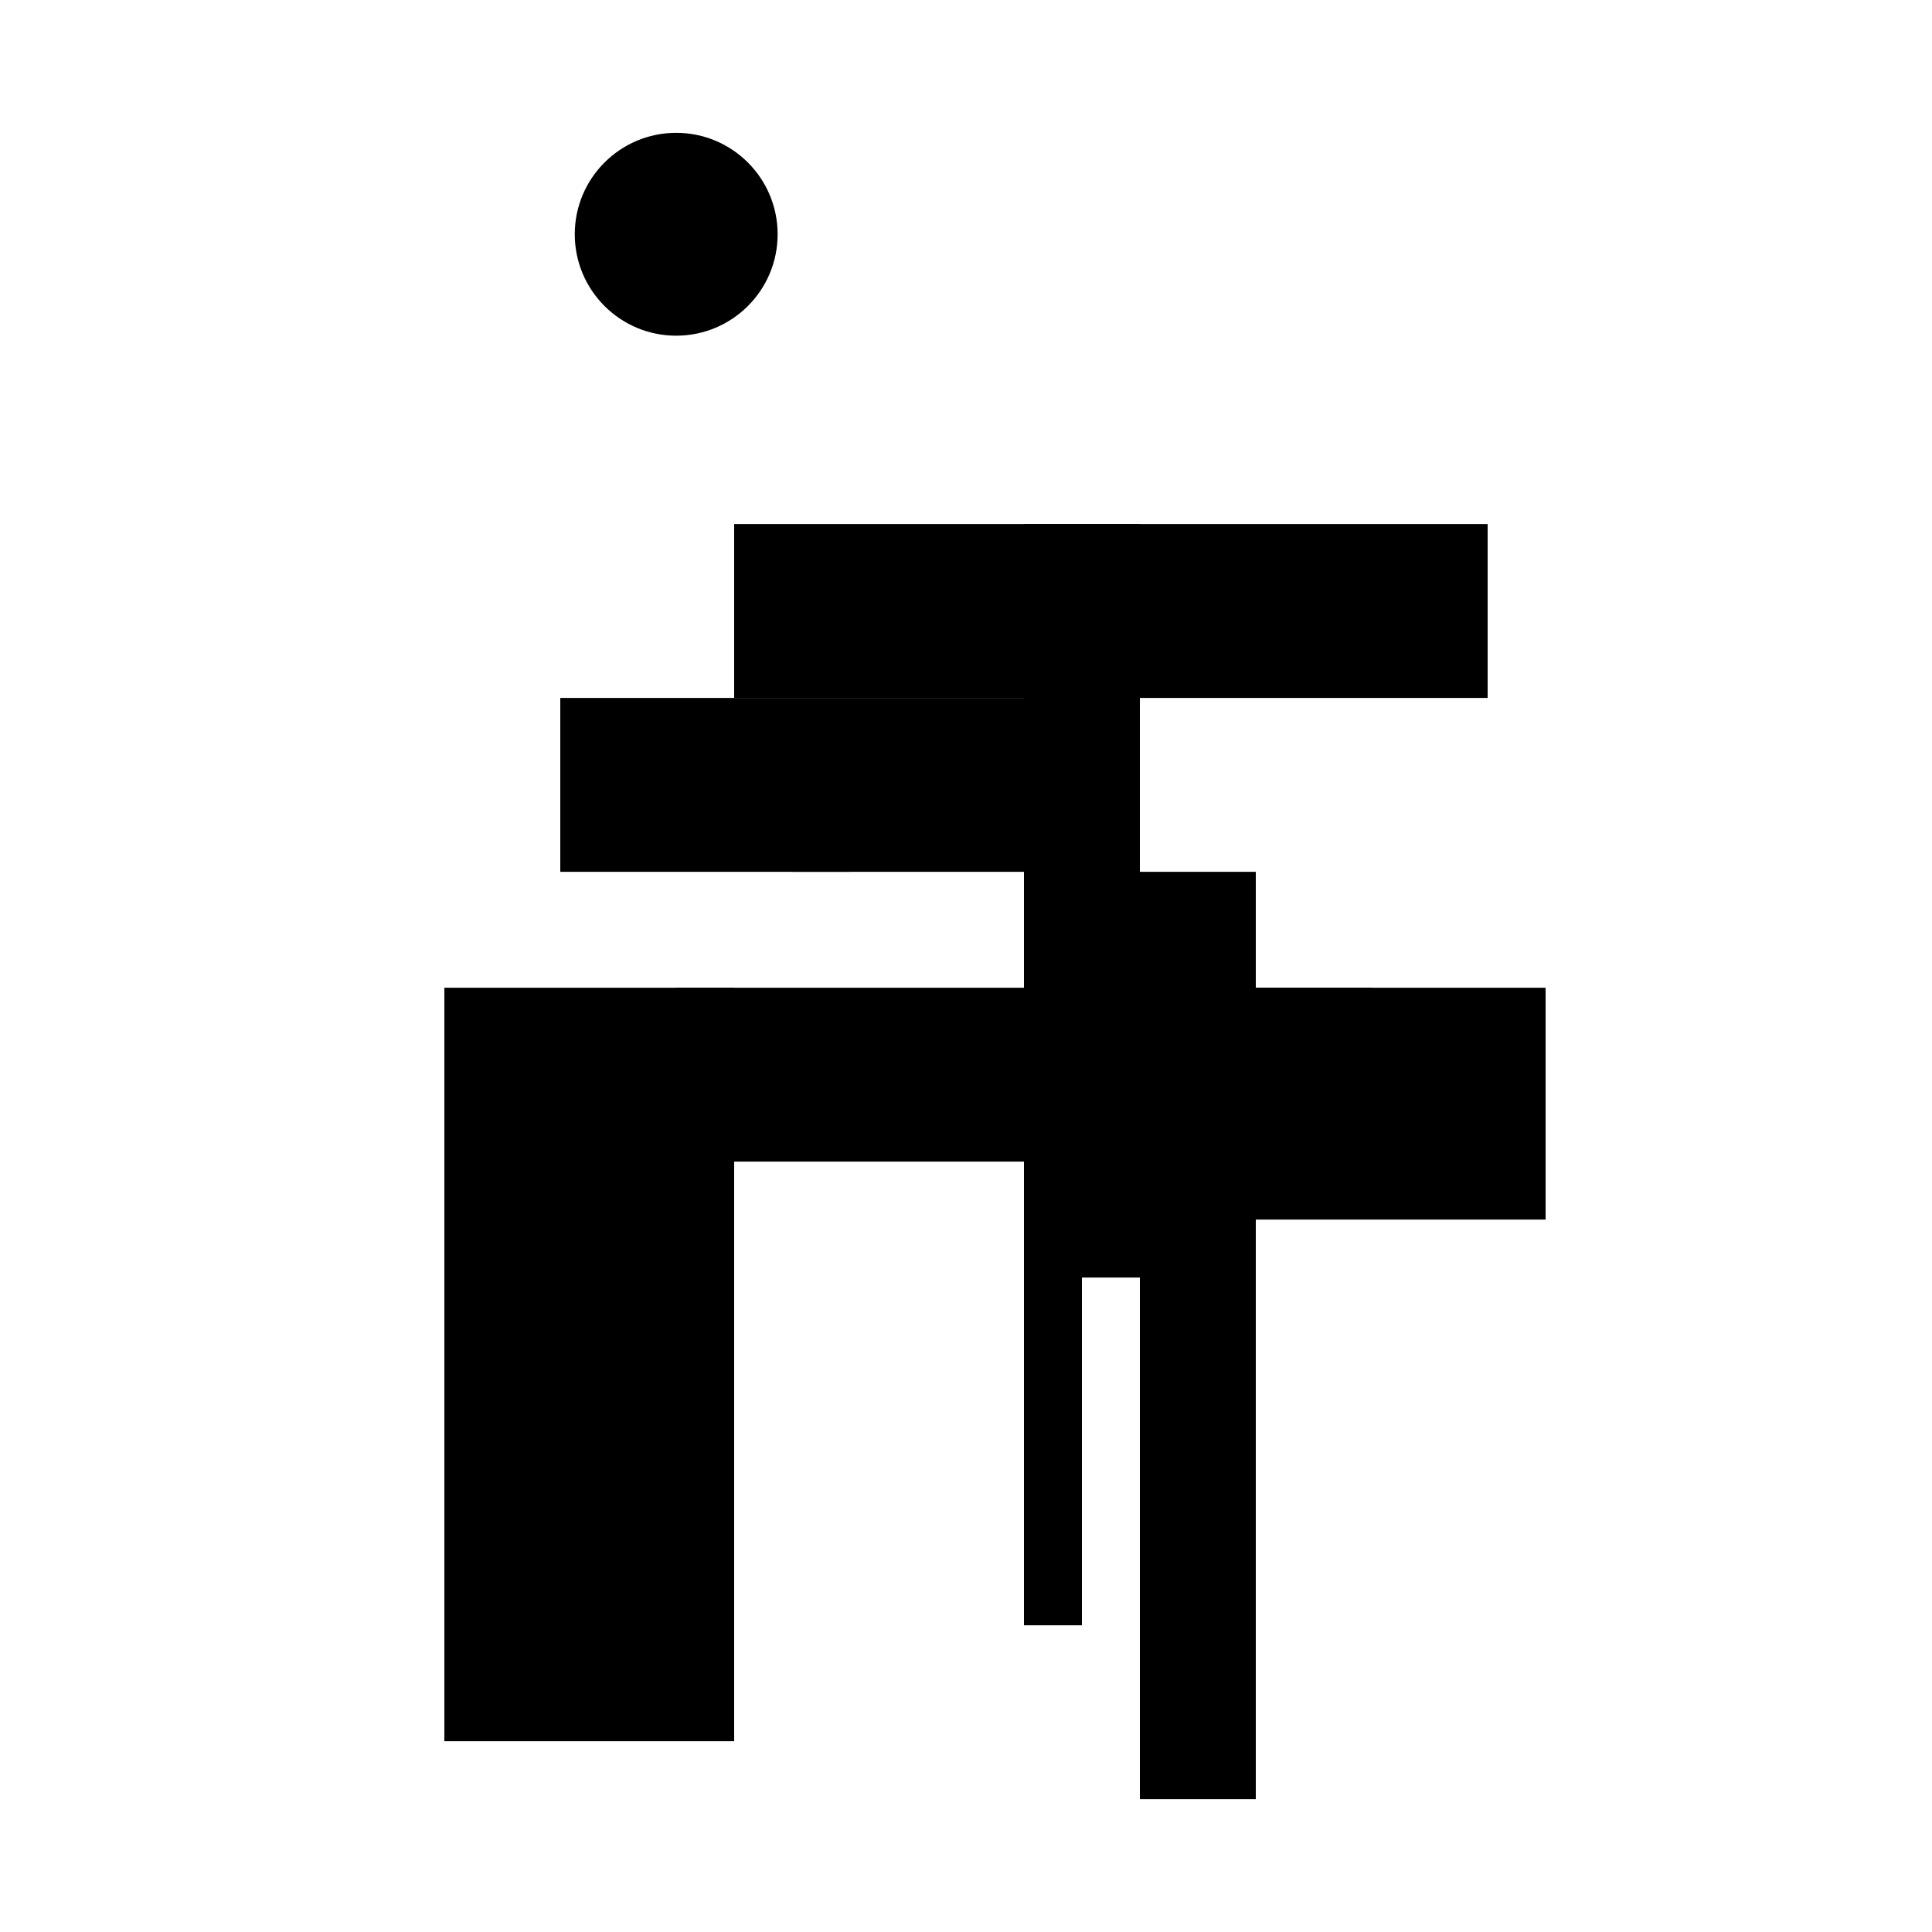 <?xml version="1.0" encoding="UTF-8"?>
<svg version="1.1" xml:space="preserve" xmlns="http://www.w3.org/2000/svg" style="background-color: white;" viewBox="0,0,150,150">
    <rect x="79.5" y="40.688" width="9" height="54" fill="hsla(264, 13%, 90%, 0.1)"/>
    <rect x="43.5" y="54.188" width="45" height="13.5" fill="hsla(72, 66%, 33%, 0.1)"/>
    <rect x="52.5" y="76.688" width="54" height="13.5" fill="hsla(120, 80%, 86%, 0.3)"/>
    <rect x="84" y="76.688" width="36" height="18" fill="hsla(288, 53%, 66%, 0.7)"/>
    <rect x="61.5" y="58.688" width="4.5" height="9" fill="hsla(168, 6%, 90%, 0.4)"/>
    <rect x="79.5" y="81.188" width="4.5" height="45" fill="hsla(264, 6%, 20%, 0.3)"/>
    <rect x="88.5" y="85.688" width="9" height="54" fill="hsla(312, 13%, 20%, 0.1)"/>
    <rect x="57" y="40.688" width="58.5" height="13.5" fill="hsla(144, 86%, 90%, 0.4)"/>
    <rect x="84" y="67.688" width="13.5" height="31.5" fill="hsla(288, 20%, 90%, 1.1)"/>
    <rect x="34.5" y="76.688" width="22.5" height="58.5" fill="hsla(24, 33%, 6%, 1.1)"/>
    <circle cx="52.5" cy="18.188" r="7.875" fill="hsla(48, 50%, 50%, 0.8)"/>
</svg>